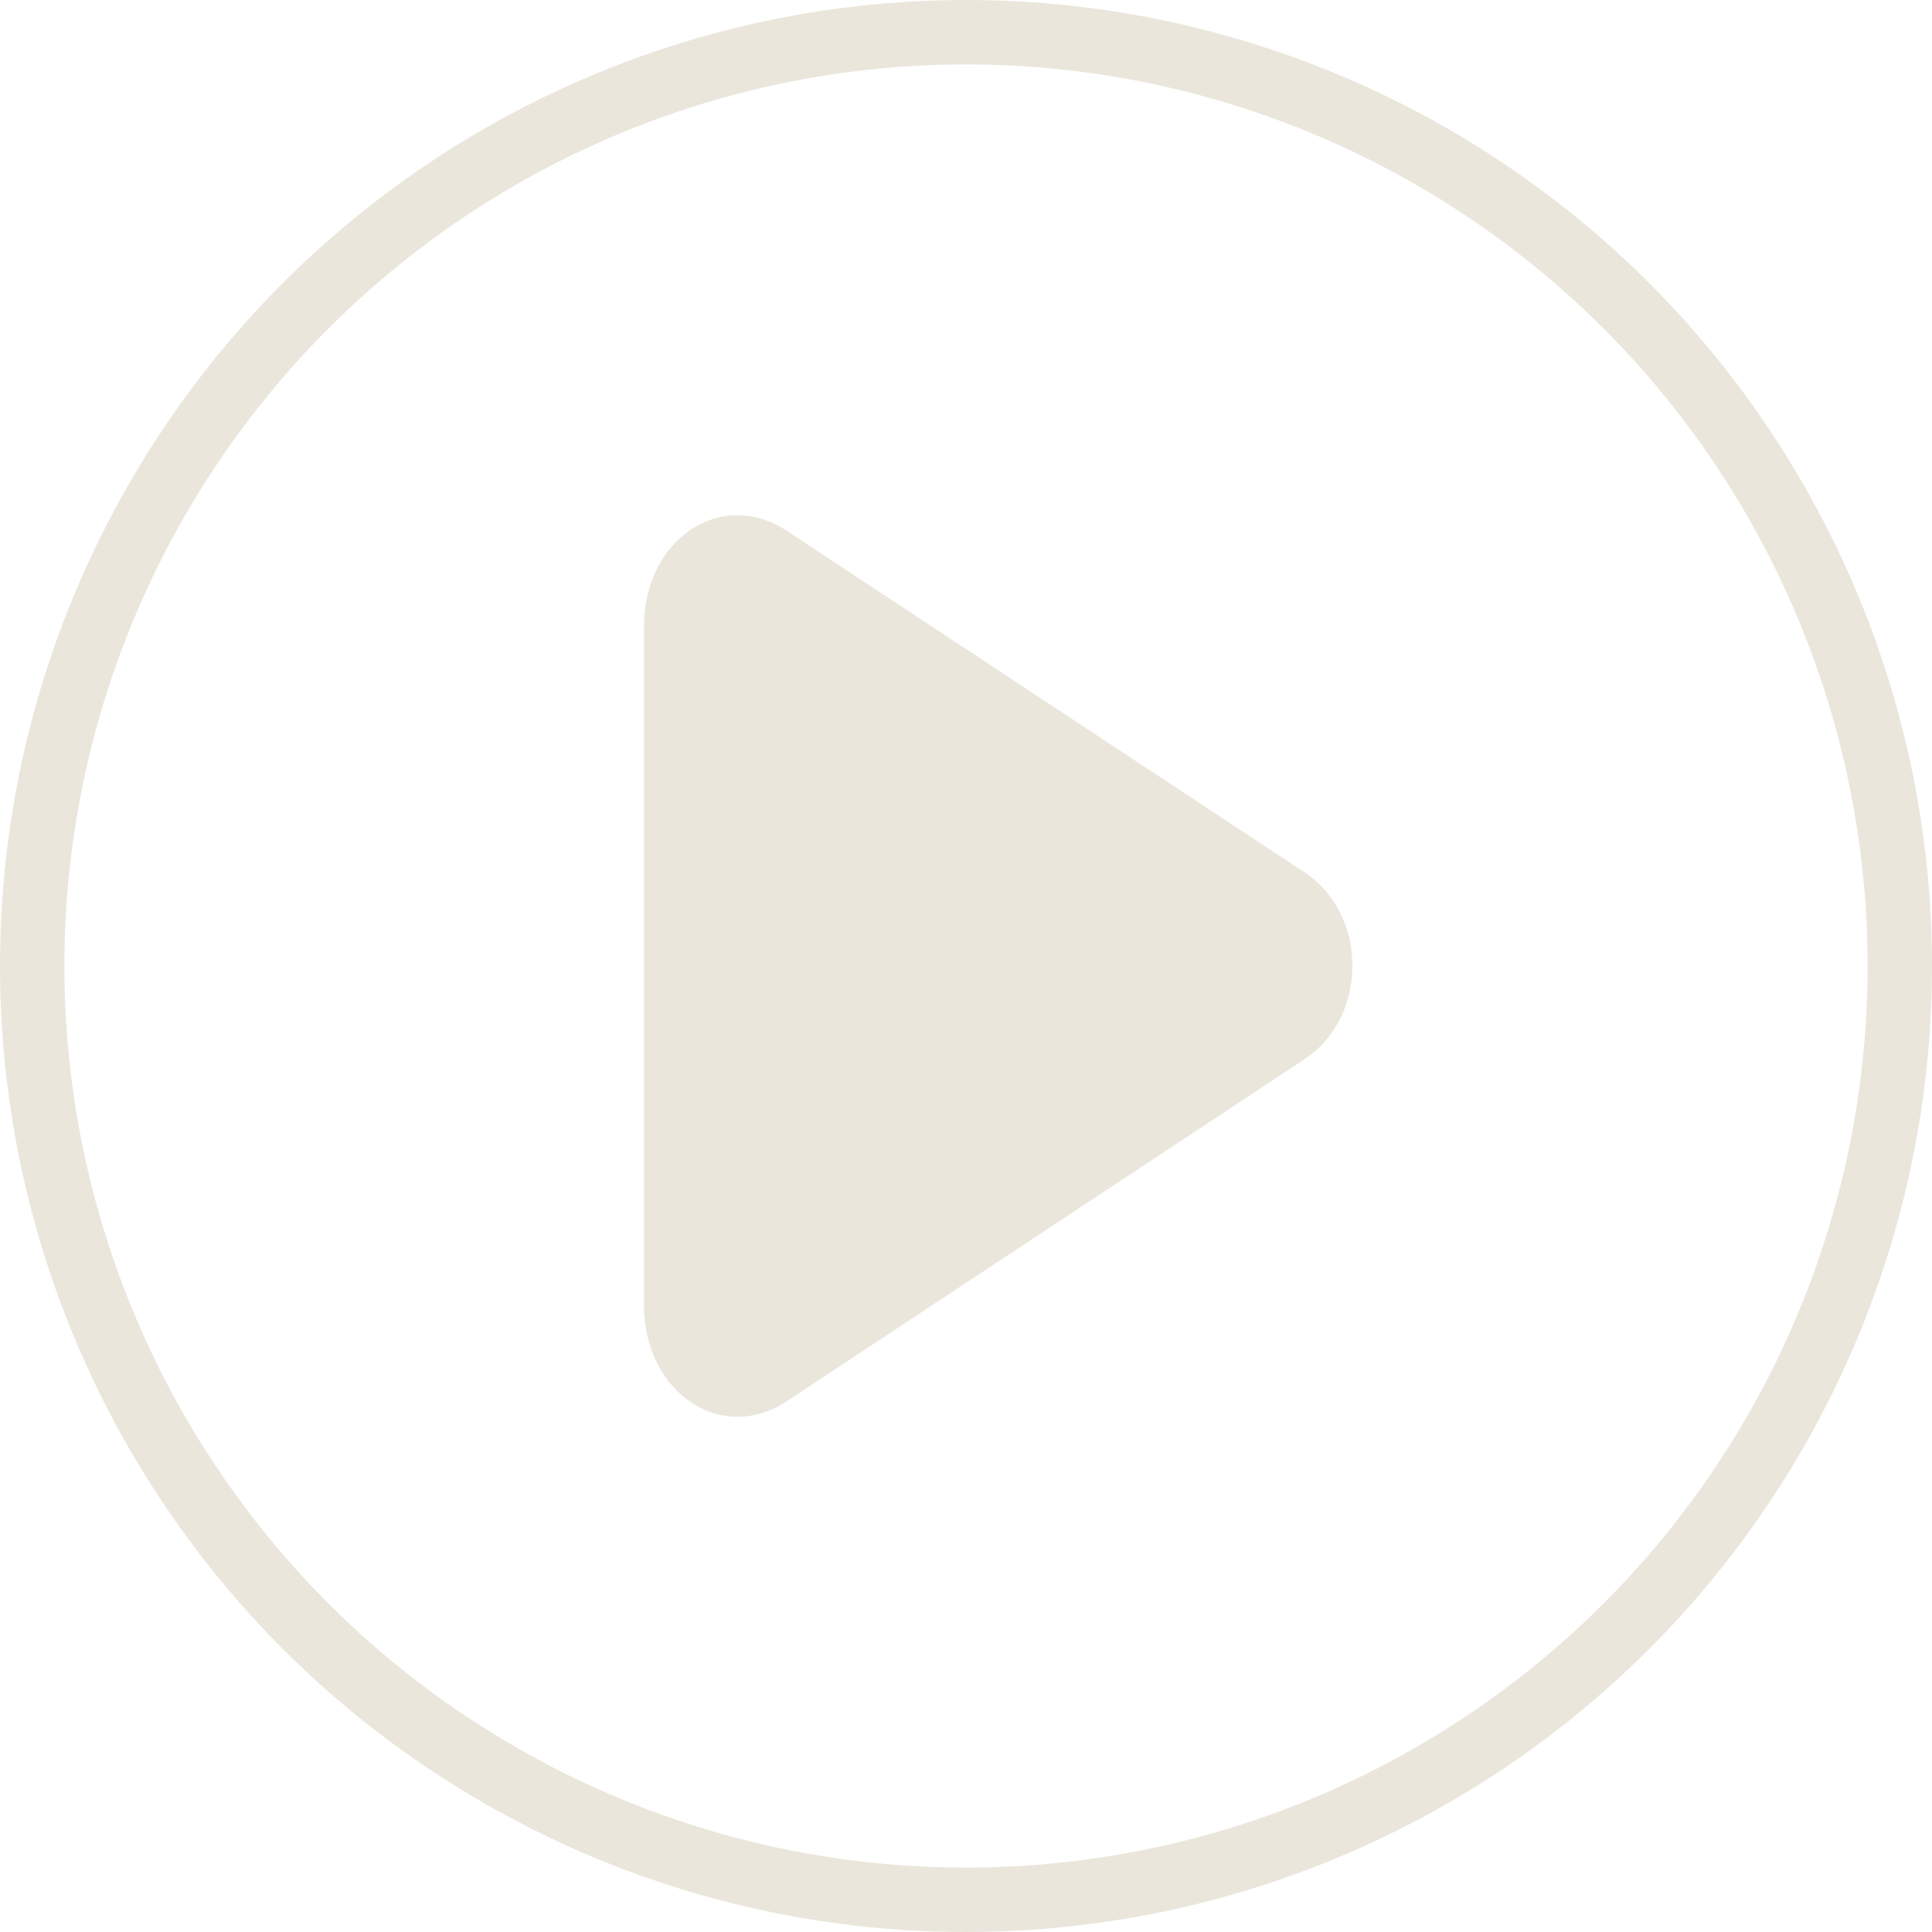 <svg width="30" height="30" viewBox="0 0 30 30" fill="none" xmlns="http://www.w3.org/2000/svg">
<circle cx="15" cy="15" r="14.5" stroke="#EBE6DC"/>
<path d="M10 20.312C10.026 21.615 11.173 22.405 12.178 21.784L20.261 16.445C20.701 16.155 21 15.623 21 14.997C21 14.371 20.701 13.839 20.261 13.548L12.178 8.217C11.173 7.596 10.026 8.378 10 9.682V20.312Z" fill="#EBE6DC"/>
</svg>
